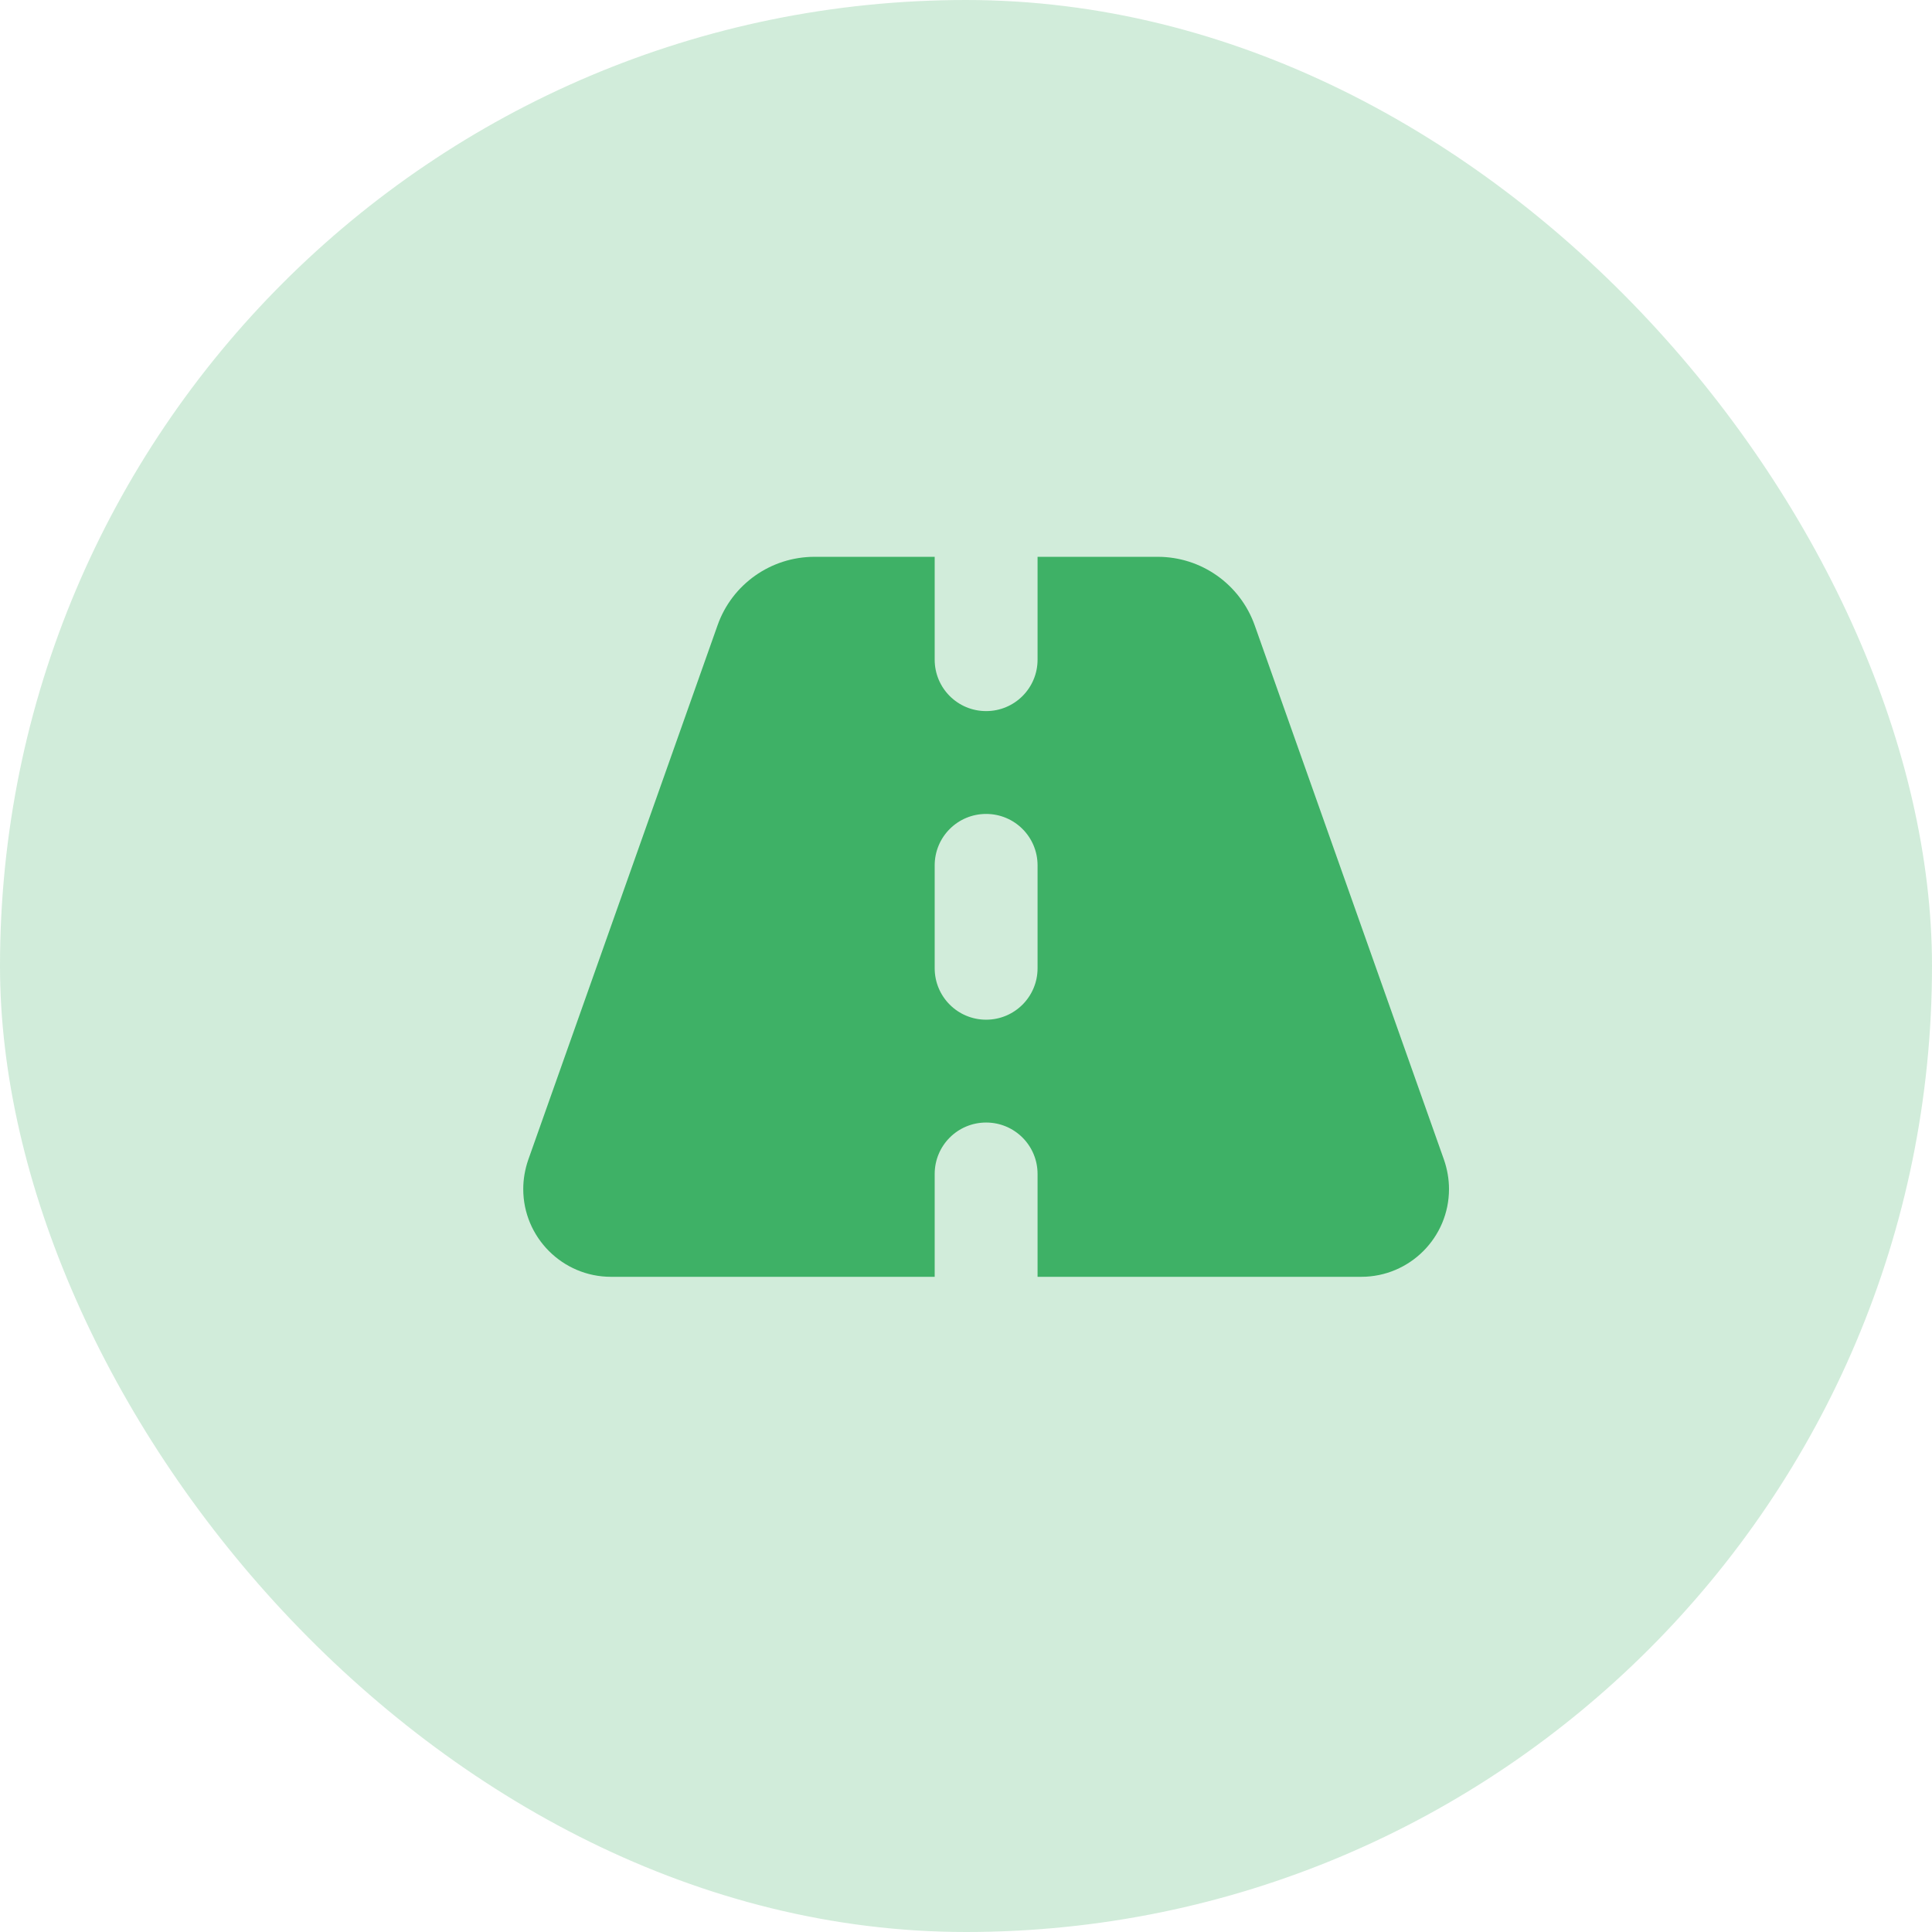 <svg width="48" height="48" viewBox="0 0 48 48" fill="none" xmlns="http://www.w3.org/2000/svg">
<rect width="48" height="48" rx="24" fill="#19A349" fill-opacity="0.2"/>
<path d="M23.222 13.834H20.235C19.153 13.834 18.187 14.516 17.828 15.534L13.124 28.815C13.044 29.047 13 29.295 13 29.542C13 30.744 13.978 31.722 15.18 31.722H23.222V29.167C23.222 28.46 23.793 27.889 24.5 27.889C25.207 27.889 25.778 28.46 25.778 29.167V31.722H33.82C35.026 31.722 36 30.744 36 29.542C36 29.295 35.956 29.047 35.876 28.815L31.172 15.534C30.809 14.516 29.847 13.834 28.765 13.834H25.778V16.389C25.778 17.096 25.207 17.667 24.5 17.667C23.793 17.667 23.222 17.096 23.222 16.389V13.834ZM25.778 21.5V24.056C25.778 24.762 25.207 25.334 24.5 25.334C23.793 25.334 23.222 24.762 23.222 24.056V21.5C23.222 20.793 23.793 20.222 24.5 20.222C25.207 20.222 25.778 20.793 25.778 21.5Z" fill="#19A349" fill-opacity="0.8"/>
</svg>
